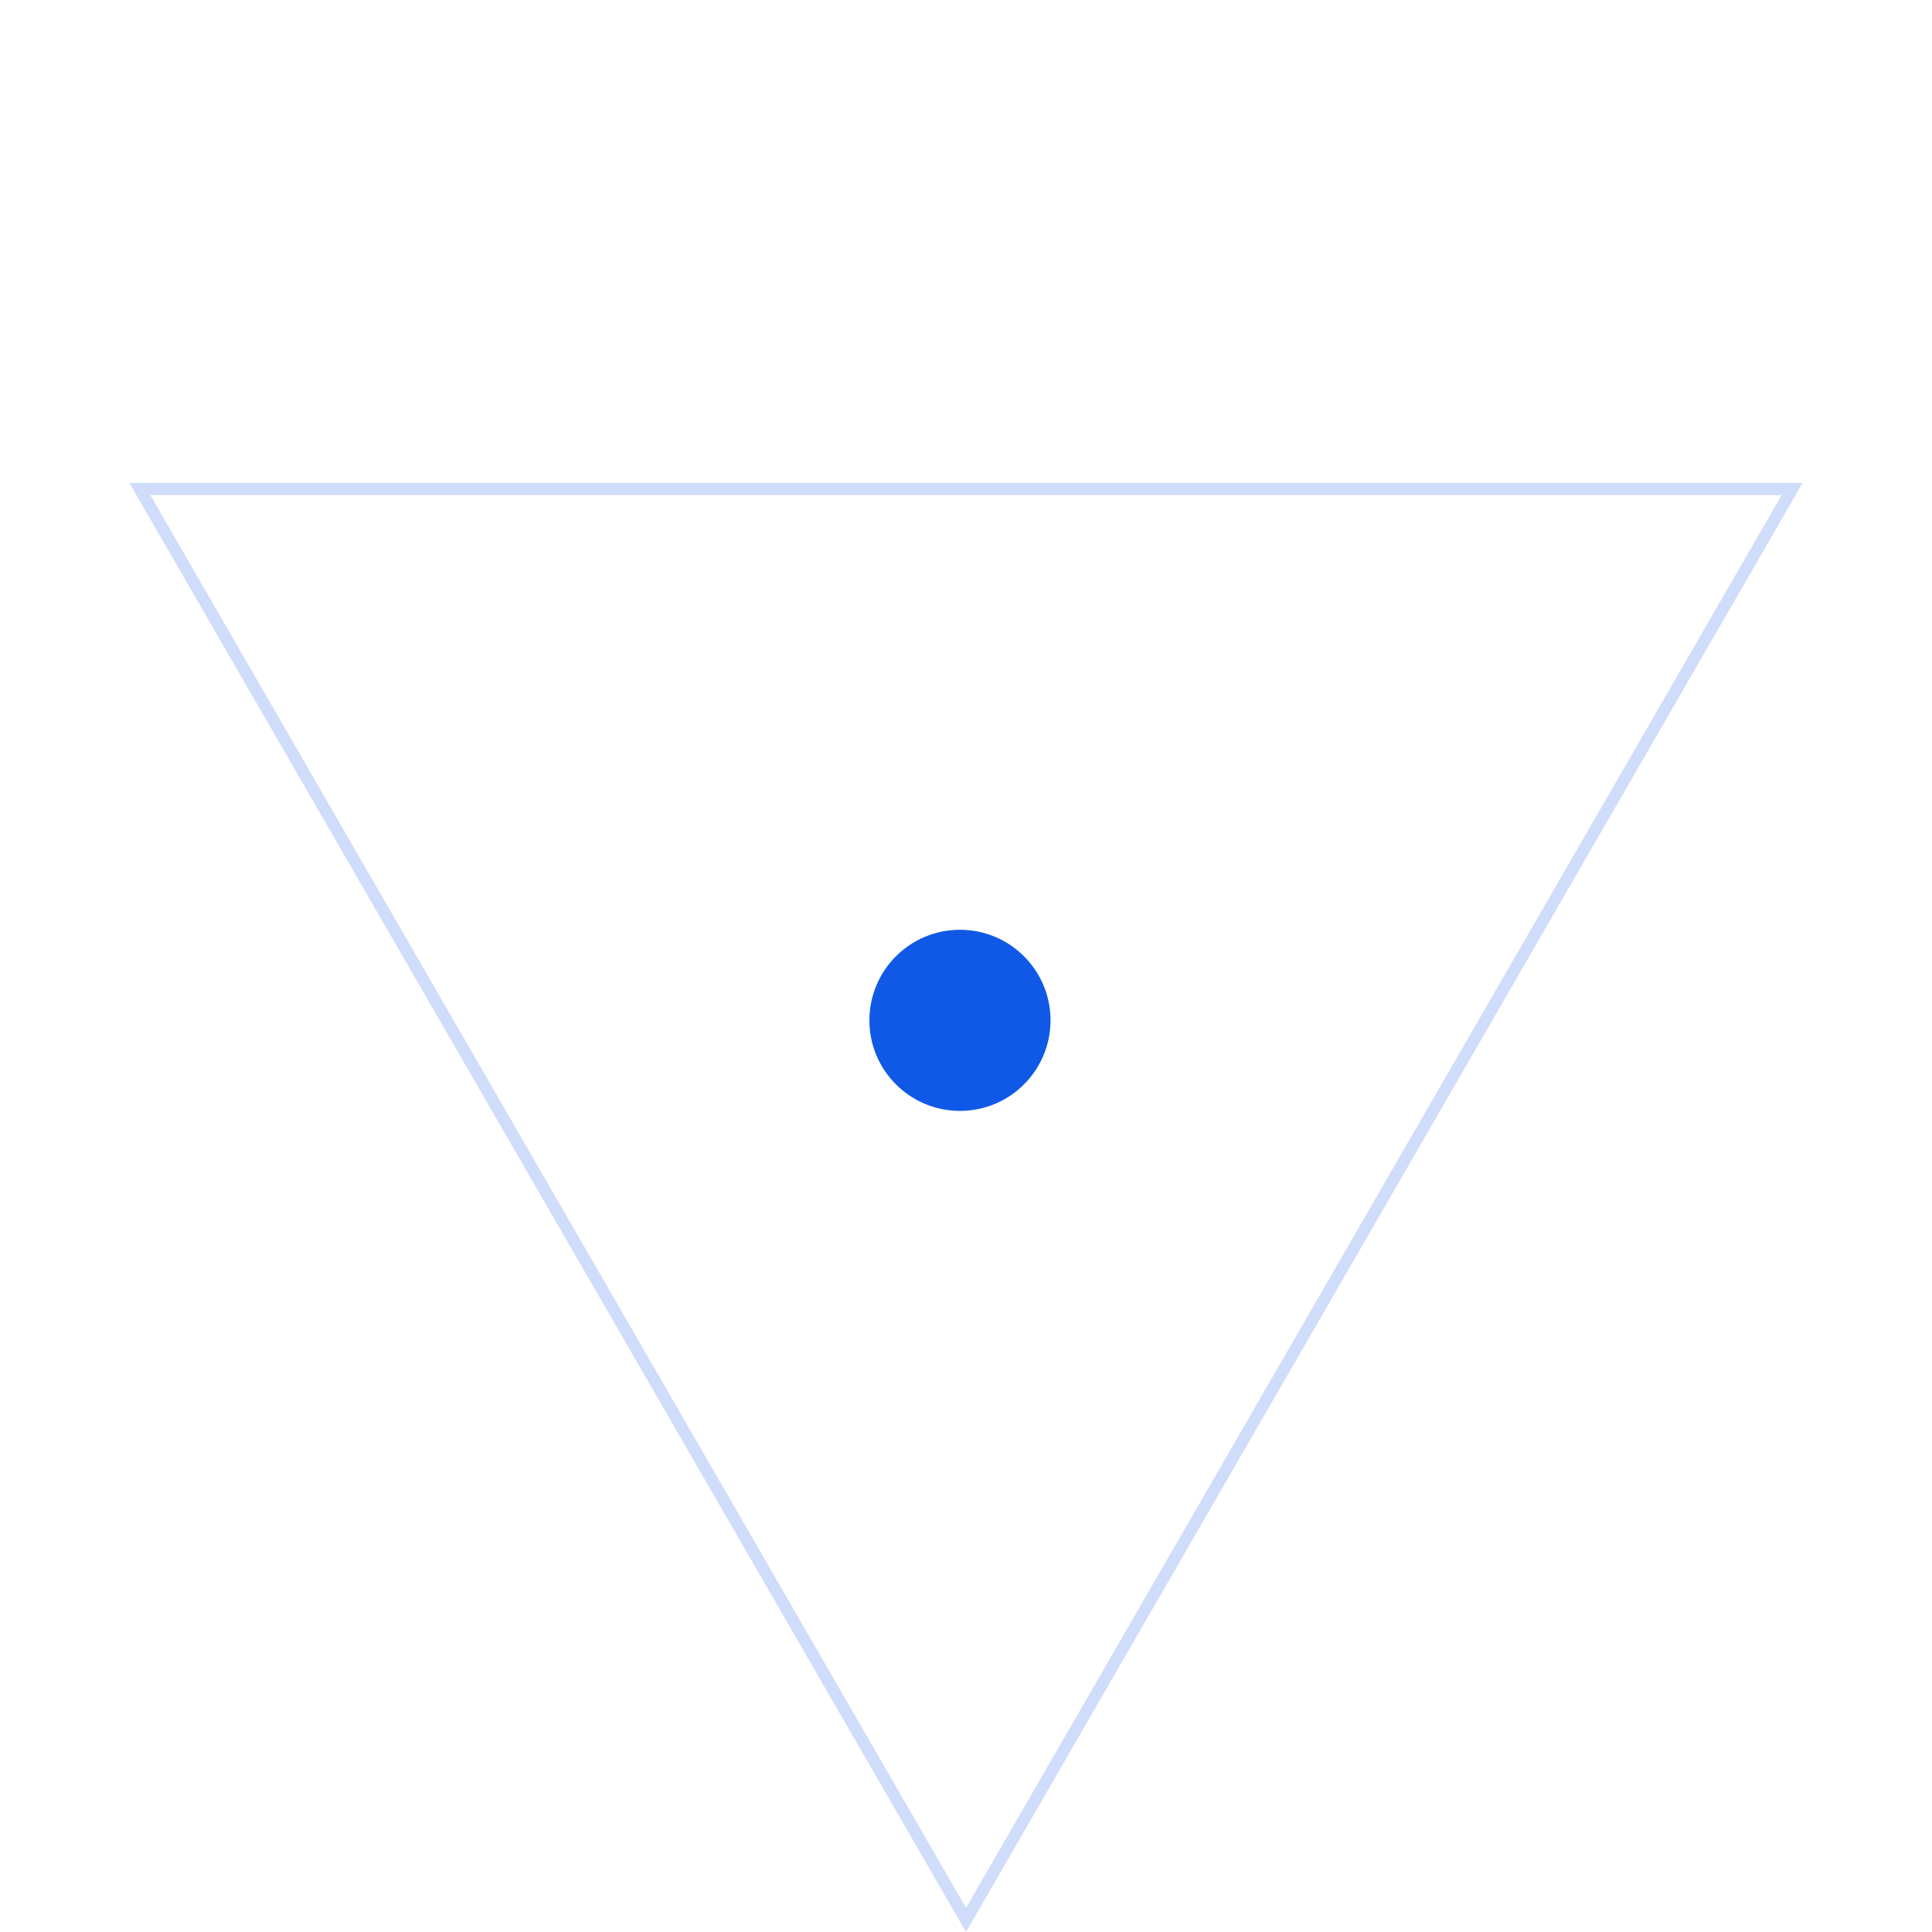 <?xml version="1.0" encoding="UTF-8"?> <svg xmlns="http://www.w3.org/2000/svg" width="160" height="160" viewBox="0 0 160 160" fill="none"> <circle cx="79.5" cy="84.5" r="7.5" fill="#1059E6"></circle> <path d="M148.416 40.5L80 159L11.584 40.5L148.416 40.5Z" stroke="#1059E6" stroke-opacity="0.2"></path> </svg> 